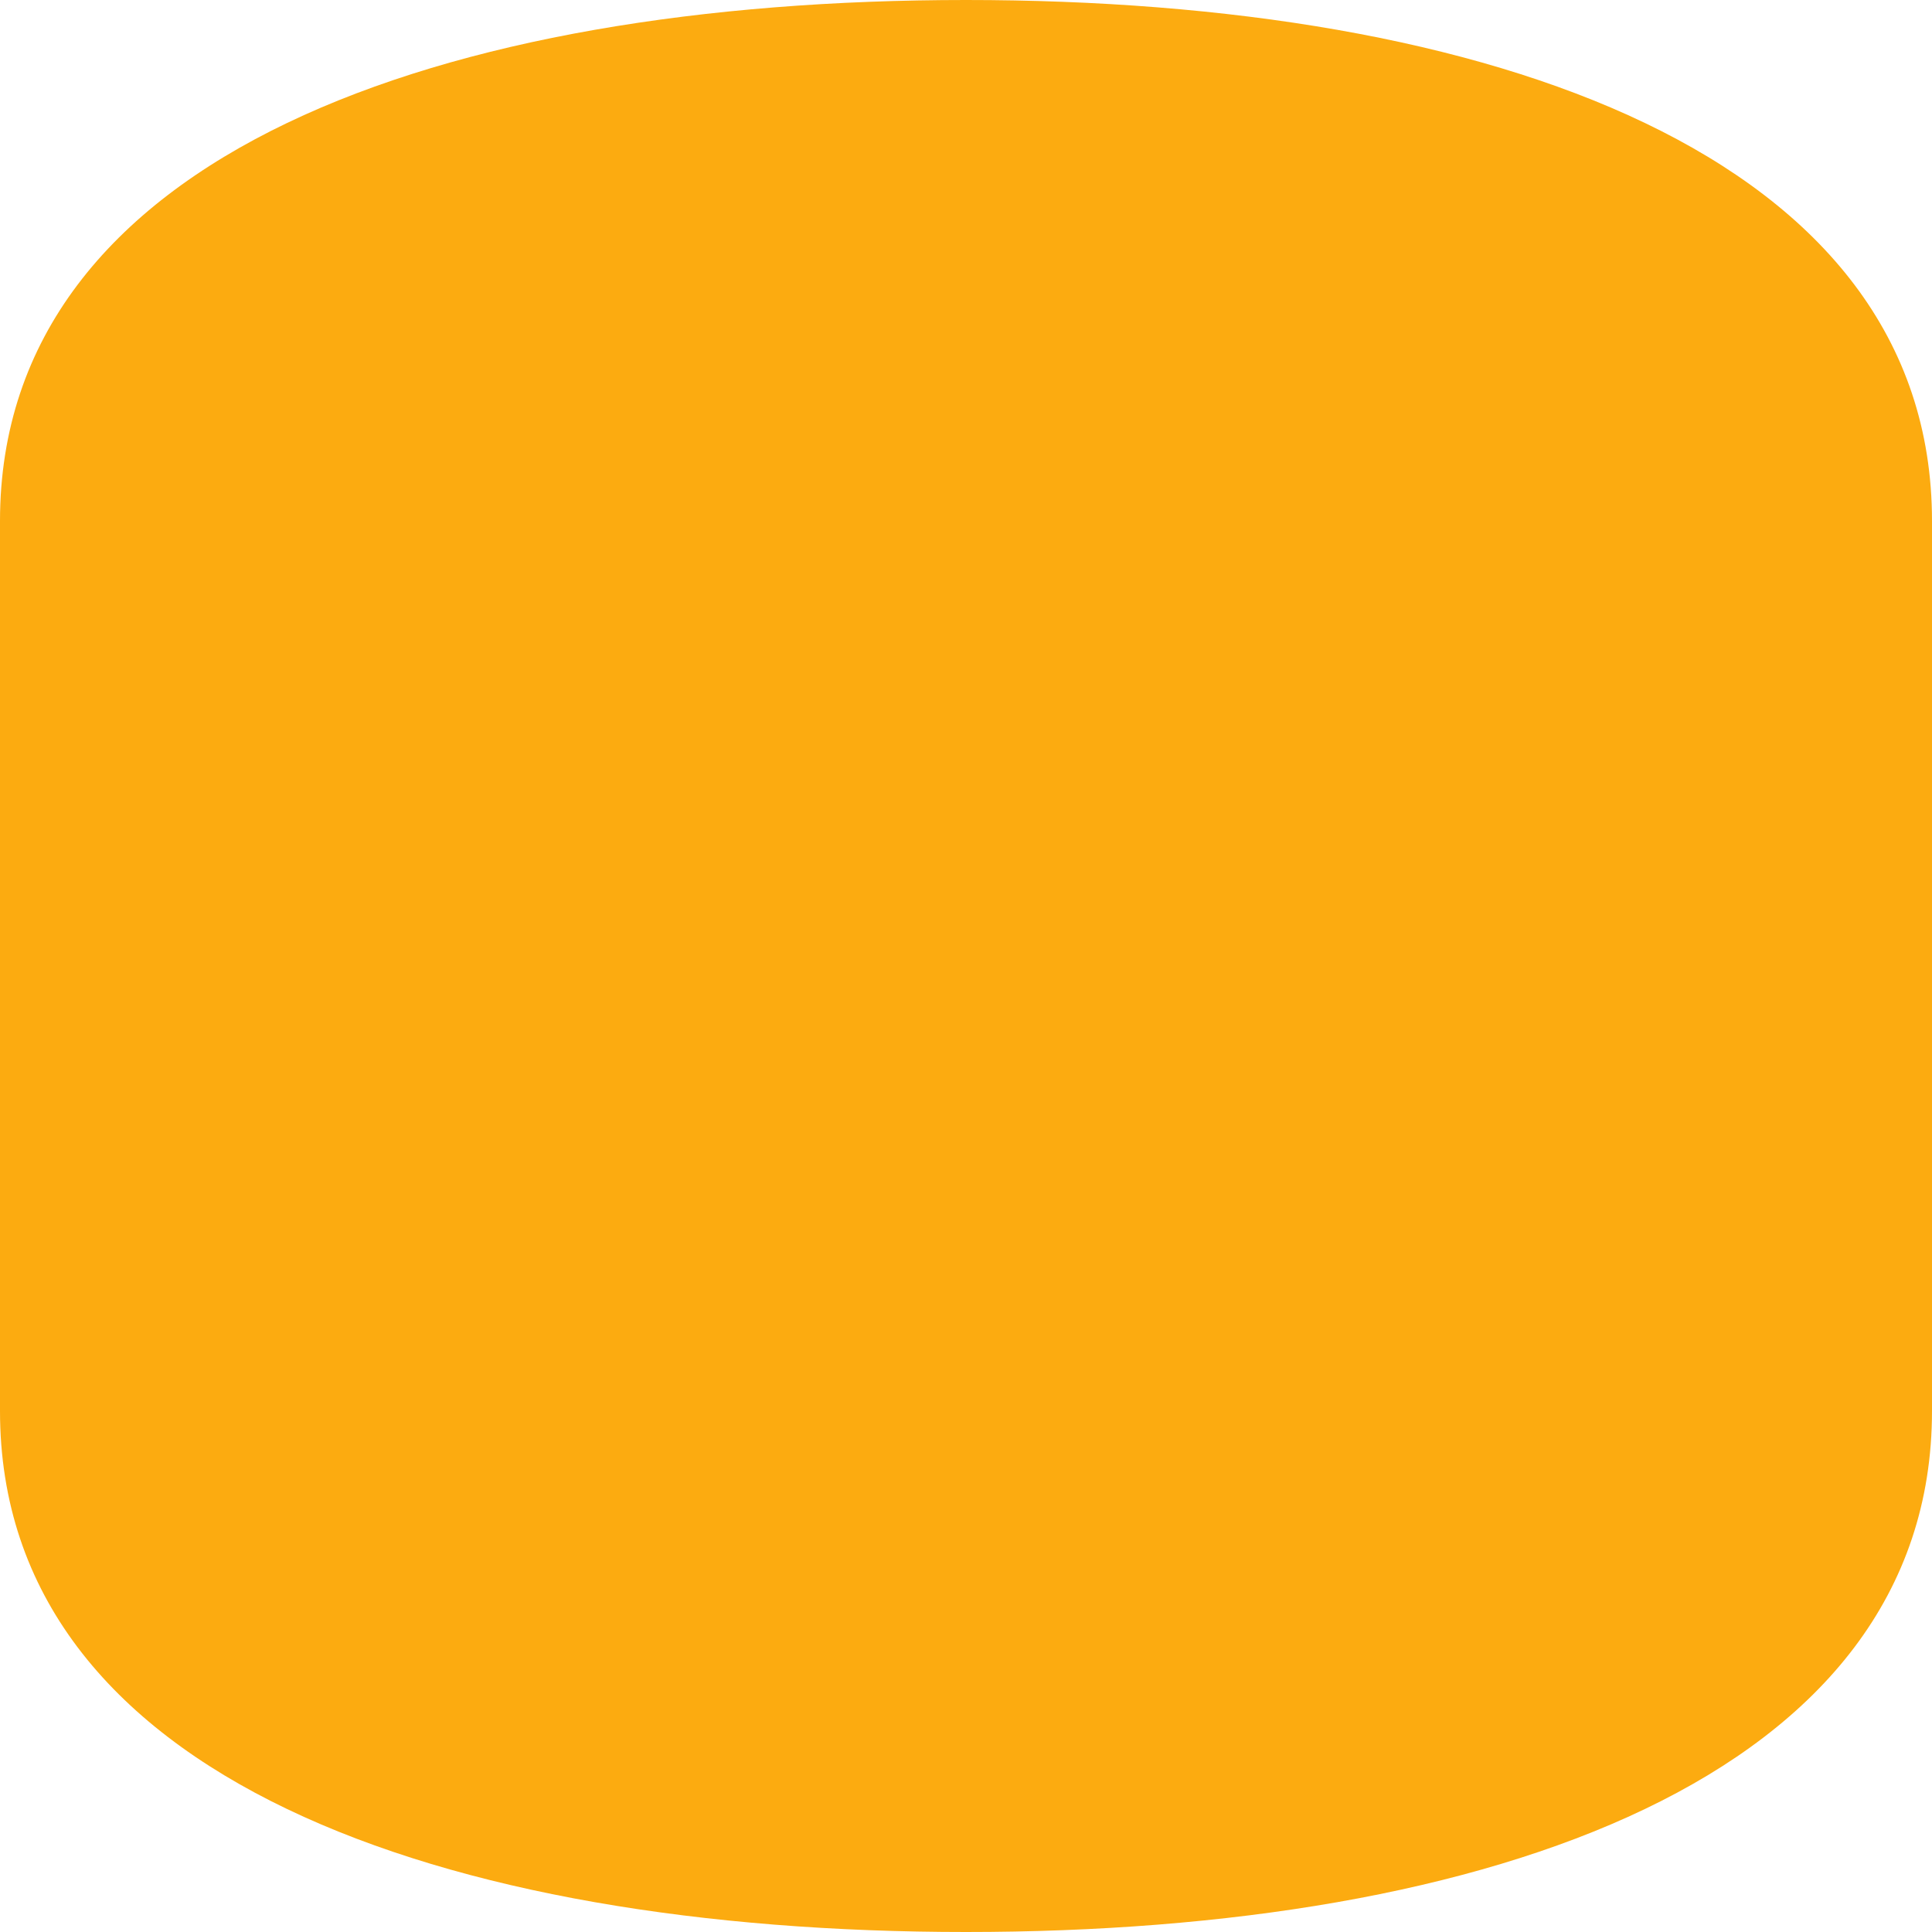 <?xml version="1.0" encoding="UTF-8"?>
<svg width="20px" height="20px" viewBox="0 0 20 20" version="1.1" xmlns="http://www.w3.org/2000/svg" xmlns:xlink="http://www.w3.org/1999/xlink">
    <!-- Generator: Sketch 61.2 (89653) - https://sketch.com -->
    <title>Dark / 20 / Header discovery warning@svg</title>
    <desc>Created with Sketch.</desc>
    <g id="Dark-/-20-/-Header-discovery-warning" stroke="none" stroke-width="1" fill="none" fill-rule="evenodd">
        <path d="M0,14.606 L0,5.394 C0,1.595 4.595,0 10,0 L10,0 C15.405,0 20,1.595 20,5.394 L20,14.606 C20,18.405 15.405,20 10,20 L10,20 C4.595,20 0,18.405 0,14.606 Z" id="Mask" fill="#FCAB10"></path>
    </g>
</svg>